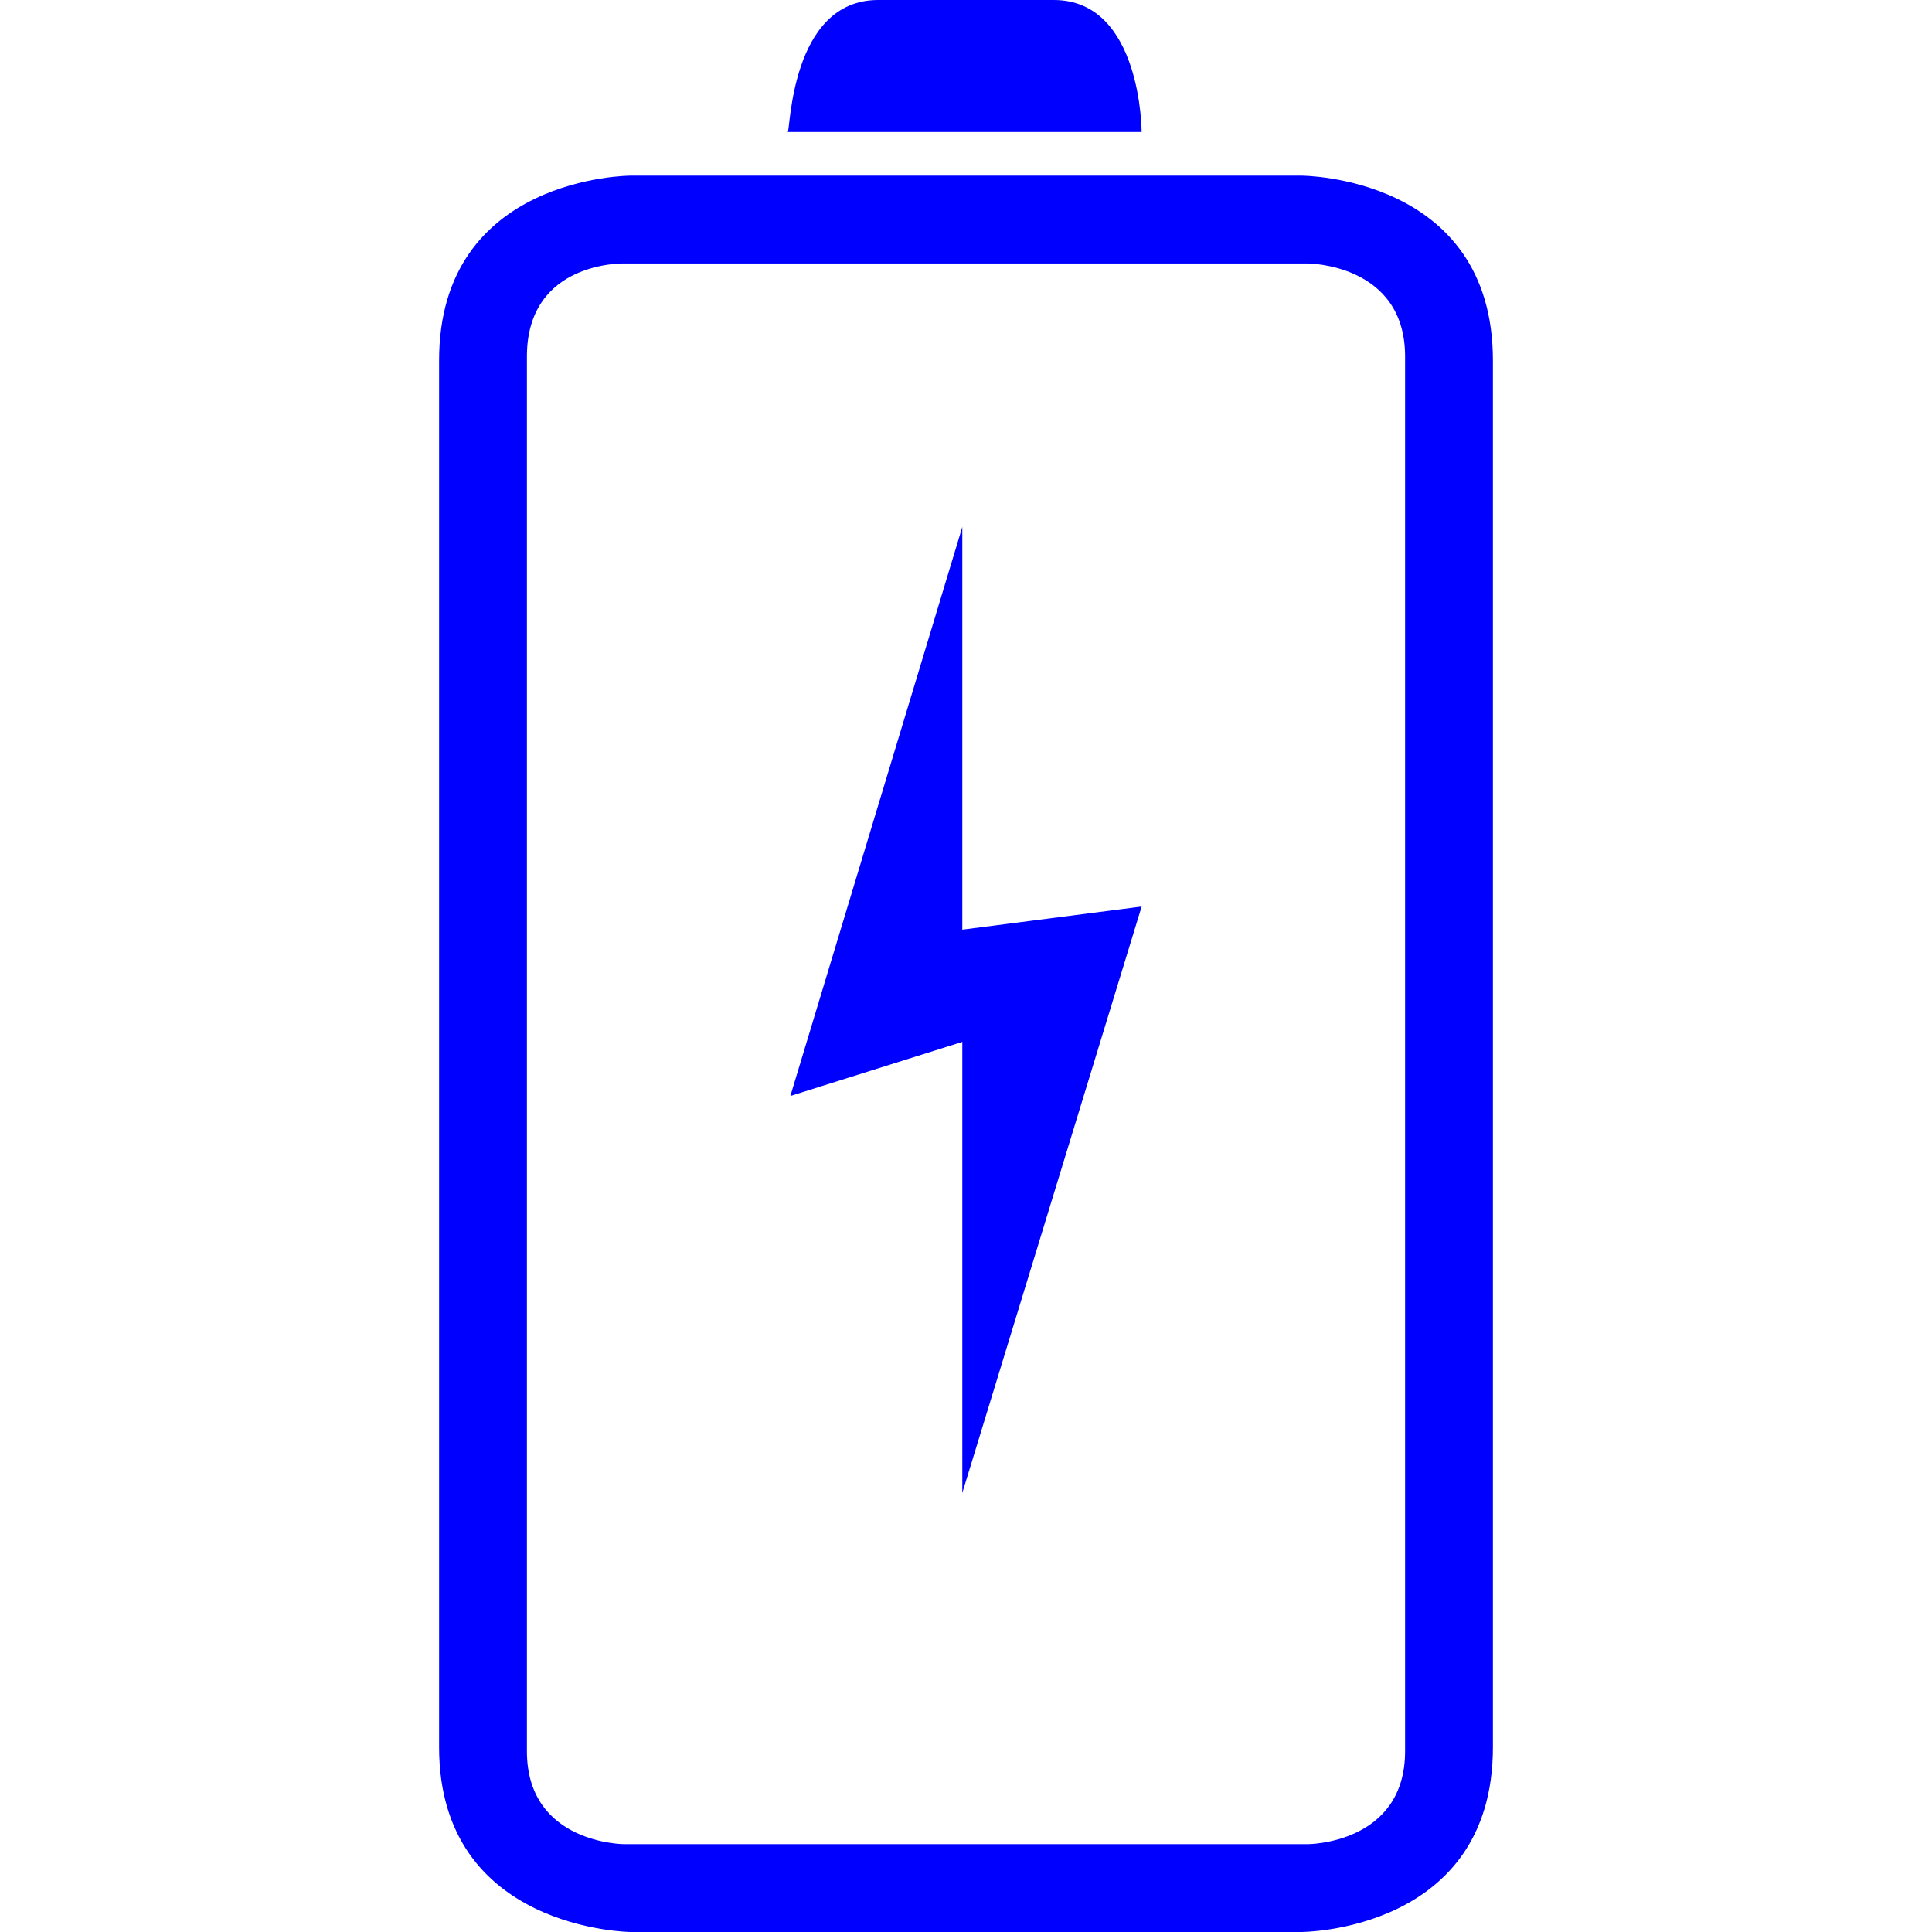 <?xml version="1.0" encoding="UTF-8" standalone="no"?>
<!-- Generator: Adobe Illustrator 16.0.0, SVG Export Plug-In . SVG Version: 6.00 Build 0)  -->

<svg
   xmlns:dc="http://purl.org/dc/elements/1.1/"
   xmlns:cc="http://creativecommons.org/ns#"
   xmlns:rdf="http://www.w3.org/1999/02/22-rdf-syntax-ns#"
   xmlns:svg="http://www.w3.org/2000/svg"
   xmlns="http://www.w3.org/2000/svg"
   xmlns:sodipodi="http://sodipodi.sourceforge.net/DTD/sodipodi-0.dtd"
   xmlns:inkscape="http://www.inkscape.org/namespaces/inkscape"
   version="1.1"
   id="Capa_1"
   x="0px"
   y="0px"
   width="792px"
   height="792px"
   viewBox="0 0 792 792"
   style="enable-background:new 0 0 792 792;"
   xml:space="preserve"
   sodipodi:docname="battery2.svg"
   inkscape:version="0.92.1 r15371"><defs
     id="defs3723" /><sodipodi:namedview
     pagecolor="#ffffff"
     bordercolor="#666666"
     borderopacity="1"
     objecttolerance="10"
     gridtolerance="10"
     guidetolerance="10"
     inkscape:pageopacity="0"
     inkscape:pageshadow="2"
     inkscape:window-width="1680"
     inkscape:window-height="997"
     id="namedview3721"
     showgrid="false"
     inkscape:zoom="0.71246365"
     inkscape:cx="181.38522"
     inkscape:cy="373.5975"
     inkscape:window-x="-8"
     inkscape:window-y="-8"
     inkscape:window-maximized="1"
     inkscape:current-layer="Capa_1" /><g
     id="g3688"
     style="fill:#0000ff;fill-opacity:1"><g
       id="g3686"
       style="fill:#0000ff;fill-opacity:1"><polygon
         points="394.488,612 468,371.628 394.488,381.096 394.488,216 324,449.28 394.488,427.104   "
         id="polygon3680"
         style="fill:#0000ff;fill-opacity:1" /><path
         d="M432,0h-72c-36,0-36,54.108-37.08,54.108H468C468,54.108,468,0,432,0z"
         id="path3682"
         style="fill:#0000ff;fill-opacity:1" /><path
         d="M180,147.78V716.22c0,75.168,78.552,75.78,78.552,75.78h274.896c0,0,78.552,0,78.552-75.78V147.78    C612,72,533.448,72,533.448,72H258.552C258.552,72,180,72,180,147.78z M536.004,108c0,0,39.996,0,39.996,38.124v571.752    C576,756,536.004,756,536.004,756H255.996c0,0-39.996,0-39.996-38.124V146.124C216,106.812,255.996,108,255.996,108H536.004z"
         id="path3684"
         style="fill:#0000ff;fill-opacity:1" /></g></g><g
     id="g3690" /><g
     id="g3692" /><g
     id="g3694" /><g
     id="g3696" /><g
     id="g3698" /><g
     id="g3700" /><g
     id="g3702" /><g
     id="g3704" /><g
     id="g3706" /><g
     id="g3708" /><g
     id="g3710" /><g
     id="g3712" /><g
     id="g3714" /><g
     id="g3716" /><g
     id="g3718" /><path
     style="fill:#0000ff;stroke-width:1.404;opacity:0;fill-opacity:1"
     d="m 241.739,789.135 c -32.992,-7.336 -54.692,-28.048 -59.604,-56.892 -1.111,-6.524 -1.439,-93.71 -1.152,-305.981 l 0.402,-296.857 3.164,-8.308 c 8.784,-23.065 25.119,-37.386 51.678,-45.311 7.683,-2.293 19.525,-2.514 154.993,-2.901 164.217,-0.469 159.27,-0.726 180.36,9.387 18.826,9.028 29.104,20.306 36.063,39.572 l 3.238,8.964 v 300.366 c 0,286.98 -0.114,300.741 -2.567,308.788 -6.902,22.647 -22.851,38.206 -47.852,46.684 l -11.339,3.845 -149.481,0.258 c -120.208,0.207 -151.131,-0.109 -157.903,-1.615 z m 313.7,-37.045 c 8.184,-4.292 13.557,-9.36 17.322,-16.338 l 3.03,-5.614 V 431.877 133.616 l -3.03,-5.614 c -4.049,-7.504 -9.546,-12.511 -18.024,-16.417 l -7.018,-3.233 H 395.431 243.143 l -8.173,4.013 c -8.915,4.378 -15.387,11.803 -17.773,20.392 -1.904,6.855 -1.962,591.315 -0.059,597.95 2.969,10.351 11.543,18.844 23.069,22.849 6.687,2.324 16.853,2.463 158.031,2.165 l 150.885,-0.318 z"
     id="path3737"
     inkscape:connector-curvature="0" /><path
     style="opacity:0;fill:#0000ff;fill-opacity:1;stroke-width:1.404"
     d="m 239.245,788.496 c -29.403,-7.277 -48.954,-24.982 -56.082,-50.786 -2.334,-8.449 -2.479,-26.384 -2.479,-305.833 0,-279.449 0.145,-297.384 2.479,-305.833 6.906,-25.001 23.203,-40.646 51.559,-49.496 l 10.527,-3.286 H 396.133 547.018 l 10.491,3.294 c 5.77,1.812 13.647,4.893 17.503,6.847 9.533,4.831 23.387,18.451 27.877,27.408 8.504,16.964 7.992,-3.592 7.992,320.589 0,211.035 -0.447,298.637 -1.551,303.931 -5.103,24.469 -22.704,42.493 -50.934,52.157 -8.462,2.897 -10.473,2.938 -158.754,3.235 -140.528,0.281 -150.84,0.138 -160.397,-2.227 z m 312.753,-35.096 c 10.597,-4.026 16.636,-9.309 20.805,-18.2 l 3.69,-7.87 V 431.877 136.423 l -3.895,-7.93 c -4.443,-9.047 -10.609,-14.342 -21.1,-18.118 -6.941,-2.498 -14.355,-2.626 -155.555,-2.674 -134.689,-0.046 -148.931,0.164 -155.517,2.291 -9.613,3.105 -18.843,11.374 -22.091,19.791 -2.452,6.354 -2.563,19.405 -2.563,302.095 0,247.488 0.314,296.343 1.935,300.935 2.711,7.679 12.286,16.749 21.359,20.234 7.5,2.88 9.249,2.913 156.7,2.986 143.914,0.071 149.364,-0.021 156.231,-2.631 z"
     id="path4546"
     inkscape:connector-curvature="0" /><path
     style="opacity:0;fill:#0000ff;fill-opacity:1;stroke-width:1.404"
     d="m 239.245,788.496 c -29.403,-7.277 -48.954,-24.982 -56.082,-50.786 -2.334,-8.449 -2.479,-26.384 -2.479,-305.833 0,-279.449 0.145,-297.384 2.479,-305.833 6.906,-25.001 23.203,-40.646 51.559,-49.496 l 10.527,-3.286 H 396.133 547.018 l 10.491,3.294 c 5.77,1.812 13.647,4.893 17.503,6.847 9.533,4.831 23.387,18.451 27.877,27.408 8.504,16.964 7.992,-3.592 7.992,320.589 0,211.035 -0.447,298.637 -1.551,303.931 -5.103,24.469 -22.704,42.493 -50.934,52.157 -8.462,2.897 -10.473,2.938 -158.754,3.235 -140.528,0.281 -150.84,0.138 -160.397,-2.227 z m 312.753,-35.096 c 10.597,-4.026 16.636,-9.309 20.805,-18.2 l 3.69,-7.87 V 431.877 136.423 l -3.895,-7.93 c -4.443,-9.047 -10.609,-14.342 -21.1,-18.118 -6.941,-2.498 -14.355,-2.626 -155.555,-2.674 -134.689,-0.046 -148.931,0.164 -155.517,2.291 -9.613,3.105 -18.843,11.374 -22.091,19.791 -2.452,6.354 -2.563,19.405 -2.563,302.095 0,247.488 0.314,296.343 1.935,300.935 2.711,7.679 12.286,16.749 21.359,20.234 7.5,2.88 9.249,2.913 156.7,2.986 143.914,0.071 149.364,-0.021 156.231,-2.631 z"
     id="path4548"
     inkscape:connector-curvature="0" /><path
     style="opacity:0;fill:#0000ff;fill-opacity:1;stroke-width:1.404"
     d="m 395.861,514.257 c -0.237,-47.497 -0.839,-86.768 -1.339,-87.267 -0.5,-0.499 -10.922,2.248 -23.159,6.106 -31.546,9.944 -42.768,13.118 -43.564,12.322 -0.652,-0.652 19.694,-69.787 51.052,-173.474 l 13.773,-45.541 0.702,76.655 c 0.386,42.16 1.185,77.138 1.777,77.729 0.591,0.591 15.118,-0.624 32.282,-2.699 17.164,-2.075 32.58,-3.769 34.257,-3.765 l 3.05,0.008 -2.851,10.176 c -7.96,28.416 -64.164,214.579 -65.092,215.604 -0.252,0.278 -0.651,-38.356 -0.888,-85.853 z"
     id="path4550"
     inkscape:connector-curvature="0" /><path
     style="opacity:0;fill:#0000ff;fill-opacity:1;stroke-width:1.404"
     d="m 342.298,51.86 -18.044,-0.44 0.938,-5.22 c 3.385,-18.836 11.15,-34.515 20.043,-40.472 4.053,-2.715 7.234,-3.156 29.439,-4.081 13.692,-0.57 34.837,-0.462 46.989,0.24 18.894,1.092 22.661,1.697 26.003,4.176 9.02,6.69 16.861,23.314 18.29,38.776 l 0.746,8.071 -53.18,-0.305 c -29.249,-0.168 -61.3,-0.503 -71.224,-0.745 z"
     id="path4552"
     inkscape:connector-curvature="0" /><path
     style="opacity:0;fill:#0000ff;fill-opacity:1;stroke-width:1.404"
     d="m 342.298,51.86 -18.044,-0.44 0.938,-5.22 c 3.385,-18.836 11.15,-34.515 20.043,-40.472 4.053,-2.715 7.234,-3.156 29.439,-4.081 13.692,-0.57 34.837,-0.462 46.989,0.24 18.894,1.092 22.661,1.697 26.003,4.176 9.02,6.69 16.861,23.314 18.29,38.776 l 0.746,8.071 -53.18,-0.305 c -29.249,-0.168 -61.3,-0.503 -71.224,-0.745 z"
     id="path4554"
     inkscape:connector-curvature="0" /><path
     style="opacity:0;fill:#0000ff;fill-opacity:1;stroke-width:1.404"
     d="m 239.245,788.496 c -29.403,-7.277 -48.954,-24.982 -56.082,-50.786 -2.334,-8.449 -2.479,-26.384 -2.479,-305.833 0,-279.449 0.145,-297.384 2.479,-305.833 6.906,-25.001 23.203,-40.646 51.559,-49.496 l 10.527,-3.286 H 396.133 547.018 l 10.491,3.294 c 5.77,1.812 13.647,4.893 17.503,6.847 9.533,4.831 23.387,18.451 27.877,27.408 8.504,16.964 7.992,-3.592 7.992,320.589 0,211.035 -0.447,298.637 -1.551,303.931 -5.103,24.469 -22.704,42.493 -50.934,52.157 -8.462,2.897 -10.473,2.938 -158.754,3.235 -140.528,0.281 -150.84,0.138 -160.397,-2.227 z m 312.753,-35.096 c 10.597,-4.026 16.636,-9.309 20.805,-18.2 l 3.69,-7.87 V 431.877 136.423 l -3.895,-7.93 c -4.443,-9.047 -10.609,-14.342 -21.1,-18.118 -6.941,-2.498 -14.355,-2.626 -155.555,-2.674 -134.689,-0.046 -148.931,0.164 -155.517,2.291 -9.613,3.105 -18.843,11.374 -22.091,19.791 -2.452,6.354 -2.563,19.405 -2.563,302.095 0,247.488 0.314,296.343 1.935,300.935 2.711,7.679 12.286,16.749 21.359,20.234 7.5,2.88 9.249,2.913 156.7,2.986 143.914,0.071 149.364,-0.021 156.231,-2.631 z"
     id="path4556"
     inkscape:connector-curvature="0" /><path
     style="opacity:0;fill:#0000ff;fill-opacity:1;stroke-width:1.404"
     d="m 342.298,51.86 -18.044,-0.44 0.938,-5.22 c 3.385,-18.836 11.15,-34.515 20.043,-40.472 4.053,-2.715 7.234,-3.156 29.439,-4.081 13.692,-0.57 34.837,-0.462 46.989,0.24 18.894,1.092 22.661,1.697 26.003,4.176 9.02,6.69 16.861,23.314 18.29,38.776 l 0.746,8.071 -53.18,-0.305 c -29.249,-0.168 -61.3,-0.503 -71.224,-0.745 z"
     id="path4558"
     inkscape:connector-curvature="0" /><path
     style="opacity:0;fill:#0000ff;fill-opacity:1;stroke-width:1.404"
     d="m 239.245,788.496 c -29.403,-7.277 -48.954,-24.982 -56.082,-50.786 -2.334,-8.449 -2.479,-26.384 -2.479,-305.833 0,-279.449 0.145,-297.384 2.479,-305.833 6.906,-25.001 23.203,-40.646 51.559,-49.496 l 10.527,-3.286 H 396.133 547.018 l 10.491,3.294 c 5.77,1.812 13.647,4.893 17.503,6.847 9.533,4.831 23.387,18.451 27.877,27.408 8.504,16.964 7.992,-3.592 7.992,320.589 0,211.035 -0.447,298.637 -1.551,303.931 -5.103,24.469 -22.704,42.493 -50.934,52.157 -8.462,2.897 -10.473,2.938 -158.754,3.235 -140.528,0.281 -150.84,0.138 -160.397,-2.227 z m 312.753,-35.096 c 10.597,-4.026 16.636,-9.309 20.805,-18.2 l 3.69,-7.87 V 431.877 136.423 l -3.895,-7.93 c -4.443,-9.047 -10.609,-14.342 -21.1,-18.118 -6.941,-2.498 -14.355,-2.626 -155.555,-2.674 -134.689,-0.046 -148.931,0.164 -155.517,2.291 -9.613,3.105 -18.843,11.374 -22.091,19.791 -2.452,6.354 -2.563,19.405 -2.563,302.095 0,247.488 0.314,296.343 1.935,300.935 2.711,7.679 12.286,16.749 21.359,20.234 7.5,2.88 9.249,2.913 156.7,2.986 143.914,0.071 149.364,-0.021 156.231,-2.631 z"
     id="path4560"
     inkscape:connector-curvature="0" /><path
     style="opacity:0;fill:#0000ff;fill-opacity:1;stroke-width:1.404"
     d="m 342.446,51.861 c -13.596,-0.333 -17.896,-0.881 -17.896,-2.278 0,-4.114 5.856,-24.353 8.571,-29.624 3.509,-6.813 9.048,-12.924 14.114,-15.57 4.933,-2.578 55.899,-4.088 79.469,-2.356 13.753,1.011 18.008,1.839 21.054,4.098 8.929,6.621 16.776,23.313 18.199,38.708 l 0.746,8.071 -53.18,-0.305 c -29.249,-0.168 -61.233,-0.502 -71.076,-0.744 z"
     id="path4564"
     inkscape:connector-curvature="0" /><path
     style="opacity:0;fill:#0000ff;fill-opacity:1;stroke-width:1.404"
     d="m 342.446,51.861 c -13.596,-0.333 -17.896,-0.881 -17.896,-2.278 0,-4.114 5.856,-24.353 8.571,-29.624 3.509,-6.813 9.048,-12.924 14.114,-15.57 4.933,-2.578 55.899,-4.088 79.469,-2.356 13.753,1.011 18.008,1.839 21.054,4.098 8.929,6.621 16.776,23.313 18.199,38.708 l 0.746,8.071 -53.18,-0.305 c -29.249,-0.168 -61.233,-0.502 -71.076,-0.744 z"
     id="path4566"
     inkscape:connector-curvature="0" /></svg>
